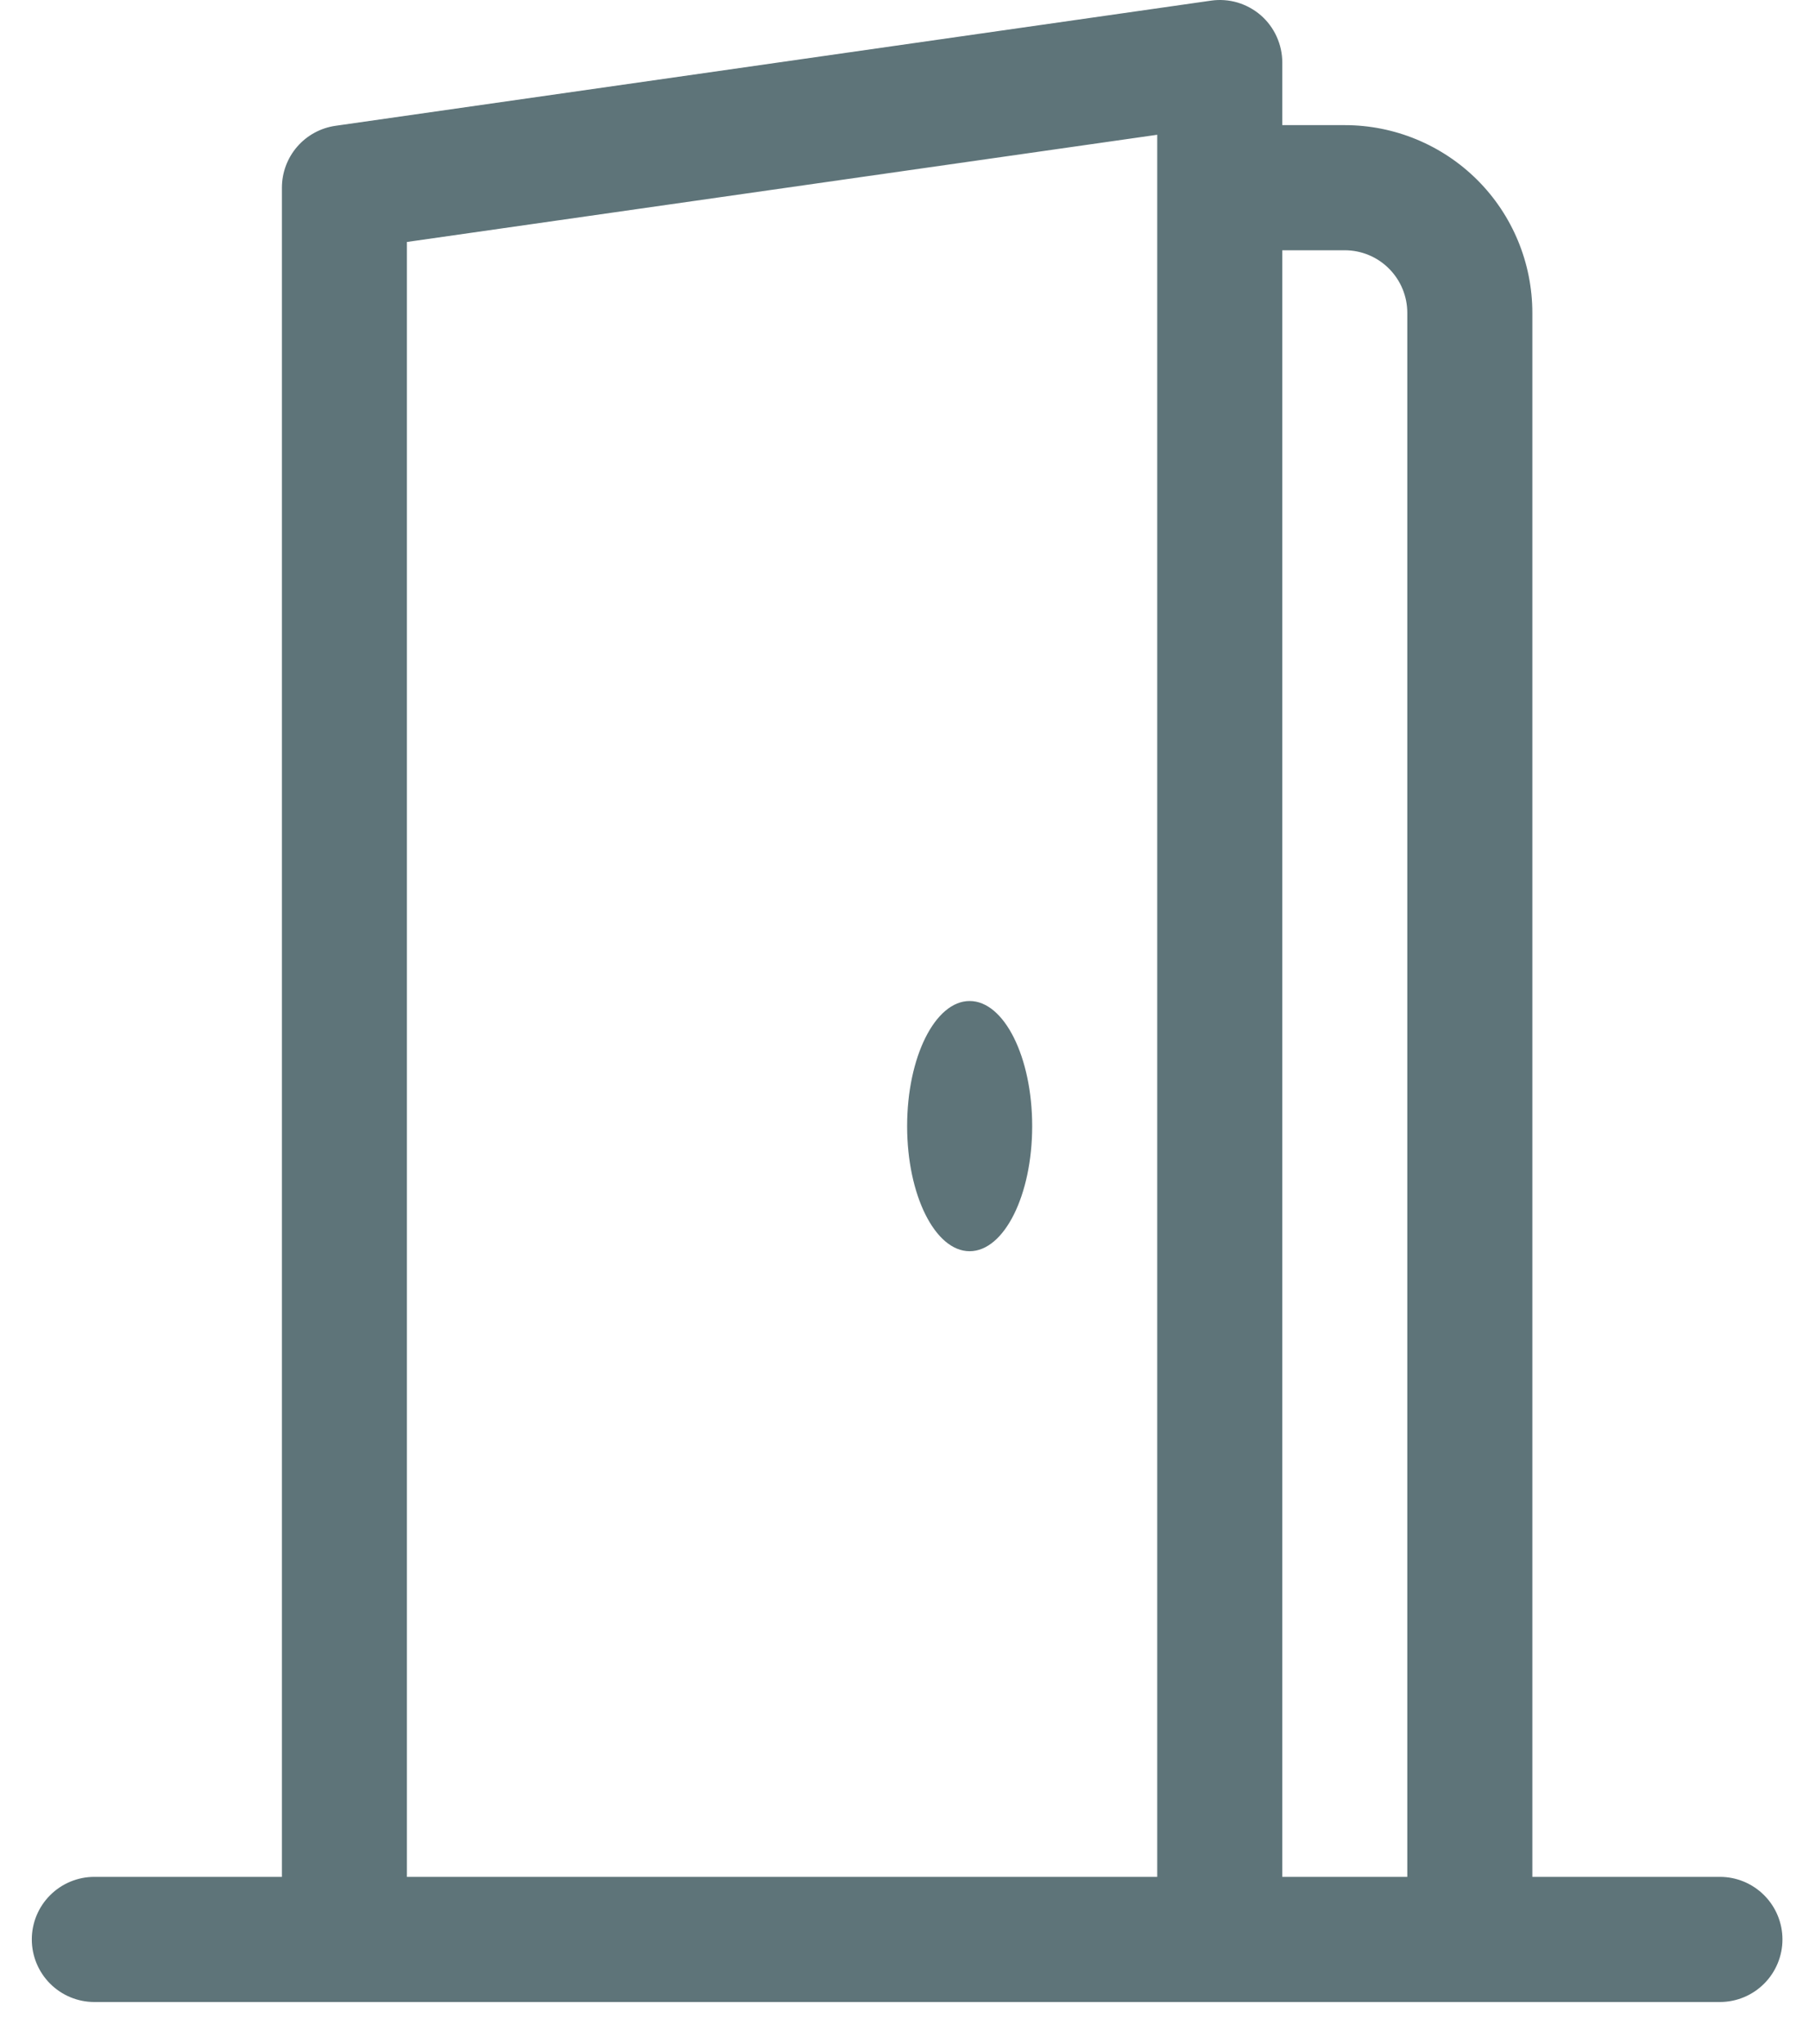 <svg width="31" height="35" viewBox="0 0 31 35" fill="none" xmlns="http://www.w3.org/2000/svg">
<path d="M16.616 21.428C16.025 21.428 15.545 20.468 15.545 19.286C15.545 18.103 16.025 17.143 16.616 17.143C17.208 17.143 17.688 18.103 17.688 19.286C17.688 20.468 17.208 21.428 16.616 21.428Z" fill="#5E7479"/>
<path d="M21.605 0.261C21.721 0.362 21.814 0.487 21.877 0.626C21.941 0.766 21.974 0.918 21.974 1.071V2.143H23.045C23.897 2.143 24.715 2.482 25.318 3.084C25.921 3.687 26.259 4.505 26.259 5.357V32.143H29.474C29.758 32.143 30.03 32.256 30.231 32.457C30.432 32.658 30.545 32.93 30.545 33.214C30.545 33.498 30.432 33.771 30.231 33.972C30.03 34.173 29.758 34.286 29.474 34.286H1.616C1.332 34.286 1.06 34.173 0.859 33.972C0.658 33.771 0.545 33.498 0.545 33.214C0.545 32.93 0.658 32.658 0.859 32.457C1.06 32.256 1.332 32.143 1.616 32.143H4.831V3.214C4.831 2.956 4.924 2.707 5.093 2.512C5.262 2.317 5.496 2.19 5.752 2.154L20.752 0.011C20.904 -0.011 21.058 0 21.206 0.043C21.353 0.087 21.489 0.161 21.605 0.261ZM23.045 4.286H21.974V32.143H24.116V5.357C24.116 5.073 24.003 4.801 23.802 4.6C23.602 4.399 23.329 4.286 23.045 4.286ZM6.973 4.144V32.143H19.831V2.308L6.973 4.144Z" fill="#5E7479"/>
</svg>
